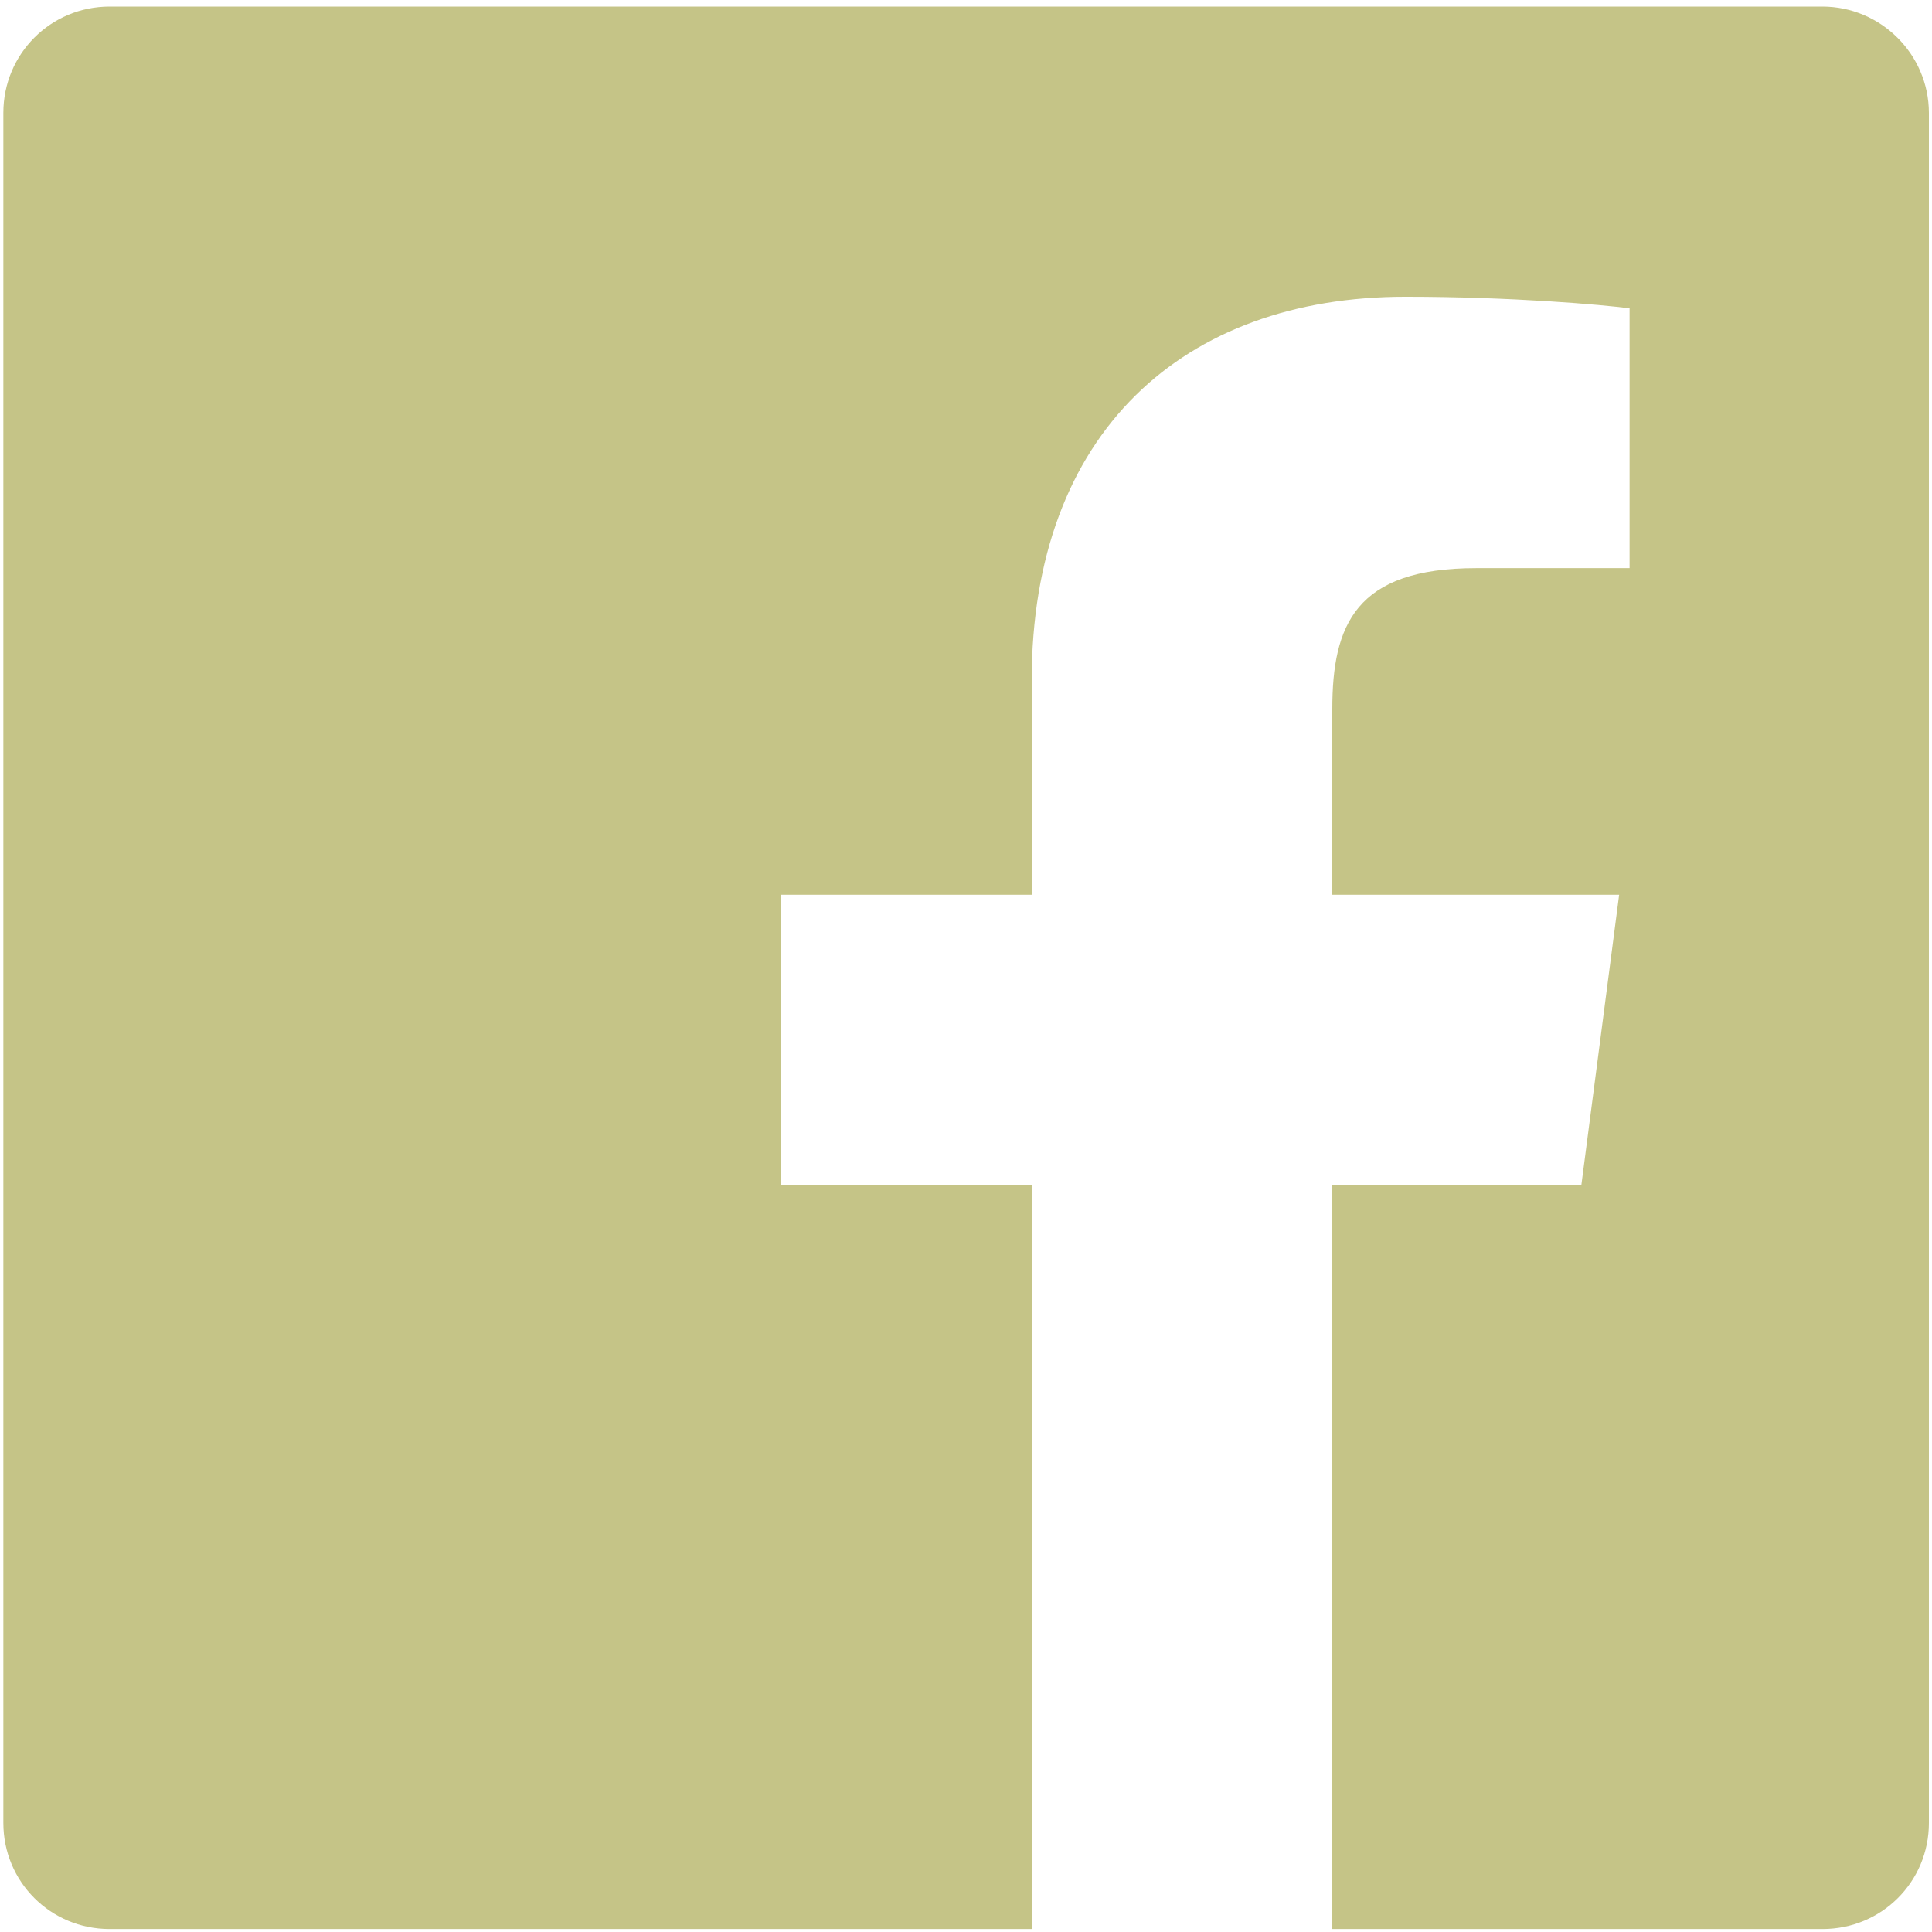 <?xml version="1.0" encoding="utf-8"?>
<!-- Generator: Adobe Illustrator 15.0.0, SVG Export Plug-In . SVG Version: 6.00 Build 0)  -->
<!DOCTYPE svg PUBLIC "-//W3C//DTD SVG 1.1//EN" "http://www.w3.org/Graphics/SVG/1.1/DTD/svg11.dtd">
<svg version="1.1" id="Laag_1" xmlns="http://www.w3.org/2000/svg" xmlns:xlink="http://www.w3.org/1999/xlink" x="0px" y="0px"
	 width="15px" height="15px" viewBox="63.365 63.365 15 15" enable-background="new 63.365 63.365 15 15" xml:space="preserve">
<g>
	<path fill="#C5C487" d="M77.514,63.416H64.216c-0.458,0-0.825,0.368-0.825,0.825v13.277c0,0.458,0.367,0.824,0.825,0.824h7.159
		v-5.779h-1.948v-2.251h1.948v-1.663c0-1.926,1.178-2.98,2.902-2.98c0.824,0,1.531,0.062,1.74,0.09v2.017h-1.191
		c-0.938,0-1.117,0.443-1.117,1.095v1.441h2.227l-0.293,2.251h-1.939v5.779h3.811c0.459,0,0.826-0.366,0.826-0.824V64.241
		C78.34,63.784,77.965,63.416,77.514,63.416"/>
</g>
</svg>
